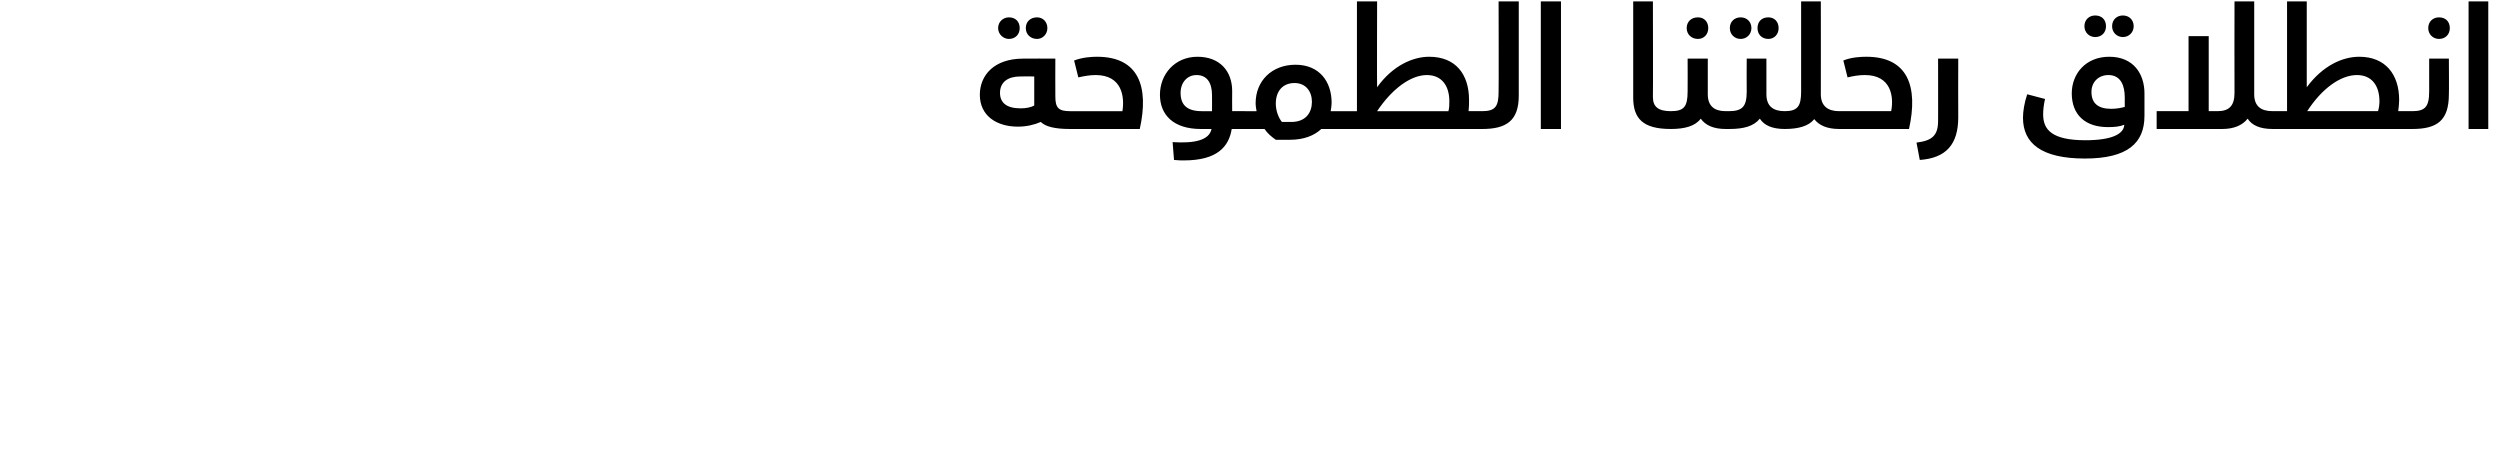 <?xml version="1.0" standalone="no"?><!DOCTYPE svg PUBLIC "-//W3C//DTD SVG 1.1//EN" "http://www.w3.org/Graphics/SVG/1.1/DTD/svg11.dtd"><svg xmlns="http://www.w3.org/2000/svg" version="1.1" width="533px" height="99.4px" viewBox="0 0 533 99.4"><desc/><defs/><g id="Polygon206719"><path d="m212.8 6c0-1.4 1.1-2.3 2.3-2.3c1.4 0 2.3.9 2.3 2.3c0 1.3-.9 2.3-2.3 2.3c-1.2 0-2.3-1-2.3-2.3zm5.9 0c0-1.4 1-2.3 2.4-2.3c1.2 0 2.2.9 2.2 2.3c0 1.3-1 2.3-2.2 2.3c-1.4 0-2.4-1-2.4-2.3zm10.1 19.7c0 1.3-.2 1.8-.7 1.8c-3.2 0-5.2-.5-6.2-1.5c-1.4.6-3 1-4.9 1c-4.5 0-8.1-2.3-8.1-6.8c0-4.1 3-7.7 9.2-7.7c.03-.04 6.9 0 6.9 0c0 0-.03 8.06 0 8.1c0 2.4.7 3.1 3.1 3.1c.5 0 .7.6.7 2zm-8.3-9.4s-3.01-.03-3 0c-2.6 0-4.3 1.2-4.3 3.5c0 2.1 1.4 3.3 4.4 3.3c1.1 0 2.2-.2 2.9-.6v-6.2zm7.6 7.4h11.2c.5-3.1-.1-7.7-5.7-7.7c-1.2 0-2.4.2-3.7.5l-.9-3.6c1.8-.7 3.8-.8 4.9-.8c8.9 0 11.1 6.4 9.1 15.4h-14.9v-3.8zm38.1 2c0 1.3-.3 1.8-.8 1.8h-2.8c-.6 3.7-3 6.7-10.2 6.7c-.6 0-1.1 0-2.1-.1l-.3-3.8c4.7.3 7.8-.4 8.3-2.8H256c-5.8 0-8.7-3-8.7-7.3c0-4.4 3.2-8.1 8-8.1c4.8 0 7.4 3.1 7.4 7.3c-.03 0 0 4.3 0 4.3h2.7c.5 0 .8.6.8 2zm-10-2c-.01-.01 2.2 0 2.2 0c0 0 .02-3.43 0-3.4c0-2.7-1.1-4.3-3.3-4.3c-2 0-3.4 1.6-3.4 3.8c0 2.5 1.3 3.9 4.5 3.9zm30.7 2c0 1.3-.2 1.8-.7 1.8h-4.5c-1.5 1.4-3.7 2.3-6.7 2.3h-3c-1-.7-1.8-1.4-2.4-2.3h-4.2v-3.8s2.45-.01 2.5 0c-.1-.6-.2-1.1-.2-1.7c0-4.8 3.5-8.2 8.5-8.2c5.1 0 7.7 3.6 7.7 8.1c0 .6-.1 1.2-.2 1.8h2.5c.5 0 .7.6.7 2zm-7.2-4c0-2.2-1.3-4-3.7-4c-2.5 0-4 1.7-4 4.4c0 1.4.5 2.9 1.3 3.9h2c3.1 0 4.4-2 4.4-4.3zm37 4c0 1.3-.2 1.8-.7 1.8h-29.8v-3.8h3.1V.3h4.3s-.05 18.31 0 18.3c3.3-4.6 7.6-6.5 11.1-6.5c5.7 0 8.5 3.8 8.5 9.2c0 .8 0 1.6-.1 2.4h2.9c.5 0 .7.6.7 2zm-7.7-4.1c0-3.3-1.6-5.6-4.8-5.6c-3.4 0-7.4 2.9-10.6 7.7h15.2c.2-.7.2-1.4.2-2.1zm7 2.1c2.9 0 3.5-1.1 3.5-4.2c.05-.02 0-19.2 0-19.2h4.3v20.1c0 5.3-2.6 7.1-7.8 7.1v-3.8zM328.5.3h4.3v27.2h-4.3V.3zm19.7 20.5V.3h4.2s.05 20.36 0 20.4c0 2.1 1.2 3 3.8 3c.5 0 .7.6.7 2c0 1.3-.2 1.8-.7 1.8c-5.9 0-8-2.2-8-6.7zM359.6 6c0-1.4 1-2.3 2.4-2.3c1.3 0 2.2.9 2.2 2.3c0 1.3-.9 2.3-2.2 2.3c-1.4 0-2.4-1-2.4-2.3zm9 19.7c0 1.3-.2 1.8-.7 1.8c-2.6 0-4.3-.8-5.3-2.2c-1.2 1.6-3.4 2.2-6.4 2.2v-3.8c2.8 0 3.6-.9 3.6-4.2c.03-.02 0-7 0-7h4.3s-.02 7.55 0 7.6c0 2.5 1.4 3.6 3.8 3.6c.5 0 .7.6.7 2zm.2-19.7c0-1.4 1-2.3 2.3-2.3c1.3 0 2.3.9 2.3 2.3c0 1.3-1 2.3-2.3 2.3c-1.3 0-2.3-1-2.3-2.3zm5.9 0c0-1.4.9-2.3 2.3-2.3c1.3 0 2.2.9 2.2 2.3c0 1.3-.9 2.3-2.2 2.3c-1.4 0-2.3-1-2.3-2.3zm6.5 19.7c0 1.3-.3 1.8-.7 1.8c-2.7 0-4.4-.8-5.3-2.2c-1.3 1.6-3.4 2.2-6.5 2.2h-.8v-3.8h.7c2.9 0 3.8-1 3.8-4.2c-.04-.02 0-7 0-7h4.2v7.6c0 2.5 1.4 3.6 3.9 3.6c.4 0 .7.6.7 2zm11.6 0c0 1.3-.2 1.8-.7 1.8c-2.6 0-4.3-.8-5.3-2.1c-1.2 1.5-3.4 2.1-6.3 2.1v-3.8c2.8 0 3.5-1.1 3.5-4.2c-.02-.02 0-19.2 0-19.2h4.2s.03 19.75 0 19.8c0 2.5 1.5 3.6 3.9 3.6c.5 0 .7.6.7 2zm-.7-2h11.1c.6-3.1 0-7.7-5.6-7.7c-1.3 0-2.4.2-3.7.5l-.9-3.6c1.7-.7 3.7-.8 4.9-.8c8.9 0 11.1 6.4 9.1 15.4h-14.9v-3.8zm16.5 6.7c3.3-.4 4.6-1.5 4.6-4.6c.02.05 0-13.3 0-13.3h4.3s-.04 12.48 0 12.5c0 5.8-2.6 8.7-8.2 9.1l-.7-3.7zm35.8-24.8c0-1.4 1-2.3 2.3-2.3c1.4 0 2.3.9 2.3 2.3c0 1.3-.9 2.3-2.3 2.3c-1.3 0-2.3-1-2.3-2.3zm5.9 0c0-1.4 1-2.3 2.3-2.3c1.3 0 2.3.9 2.3 2.3c0 1.3-1 2.3-2.3 2.3c-1.3 0-2.3-1-2.3-2.3zm-19 19.5c0-1.4.3-3.2.9-5l3.8 1c-.3 1.3-.4 2.4-.4 3.3c0 3.2 1.8 5.5 9 5.5c5.6 0 8.2-1.3 8.3-3.3c-1 .4-2.1.5-3.5.5c-4.8 0-7.7-2.6-7.7-7.2c0-4.1 2.9-7.8 8-7.8c5.2 0 7.5 3.7 7.5 7.8v4.8c0 5.8-3.6 9.1-12.7 9.1c-9.2 0-13.2-3.2-13.2-8.7zm21.7-2.3v-2c0-2.5-.8-4.8-3.5-4.8c-2 0-3.6 1.4-3.6 3.6c0 2.4 1.4 3.6 4.2 3.6c1.2 0 2.1-.2 2.9-.4zm32.2 2.9c0 1.3-.3 1.8-.7 1.8c-2.7 0-4.4-.8-5.3-2.2c-1.1 1.4-2.9 2.2-5.4 2.2h-14v-3.8h6.8v-16h4.3v16h1.9c2.5 0 3.6-1.2 3.6-3.9c-.04 0 0-19.5 0-19.5h4.2v19.8c0 2.5 1.4 3.6 3.9 3.6c.4 0 .7.6.7 2zm29.8 0c0 1.3-.2 1.8-.7 1.8h-29.8v-3.8h3.1V.3h4.2v18.3c3.4-4.6 7.6-6.5 11.2-6.5c5.6 0 8.5 3.8 8.5 9.2c0 .8-.1 1.6-.2 2.4h3c.5 0 .7.6.7 2zm-7.7-4.1c0-3.3-1.6-5.6-4.8-5.6c-3.5 0-7.5 2.9-10.6 7.7H507c.2-.7.3-1.4.3-2.1zM517.7 6c0-1.4 1-2.3 2.3-2.3c1.4 0 2.3.9 2.3 2.3c0 1.3-.9 2.3-2.3 2.3c-1.3 0-2.3-1-2.3-2.3zm-3.4 17.7c2.7 0 3.6-.9 3.6-4.2v-7h4.2s.05 7.55 0 7.6c0 5.6-2.5 7.4-7.8 7.4v-3.8zm12-23.4h4.2v27.2h-4.2V.3z" stroke="none" fill="#000"/></g></svg>